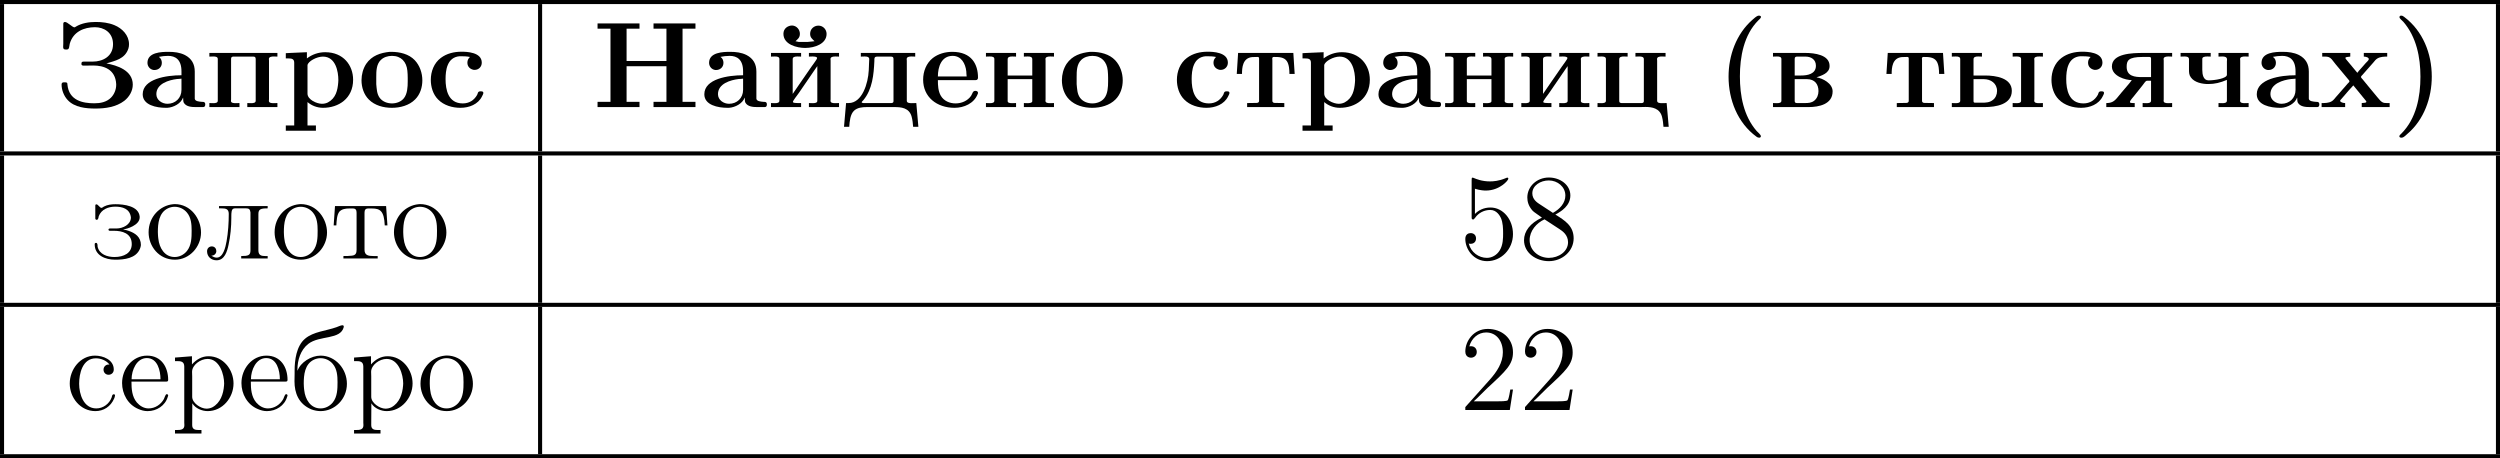 <?xml version='1.0' encoding='UTF-8'?>
<!-- This file was generated by dvisvgm 2.8.1 -->
<svg version='1.1' xmlns='http://www.w3.org/2000/svg' xmlns:xlink='http://www.w3.org/1999/xlink' width='490.23pt' height='89.863pt' viewBox='279.295 374.865 490.23 89.863'>
<defs>
<path id='g2-50' d='M5.26-2.008H4.997C4.961-1.805 4.866-1.148 4.746-.956C4.663-.849 3.981-.849 3.622-.849H1.411C1.733-1.124 2.463-1.889 2.774-2.176C4.591-3.85 5.26-4.471 5.26-5.655C5.26-7.03 4.172-7.95 2.786-7.95S.586-6.767 .586-5.738C.586-5.129 1.112-5.129 1.148-5.129C1.399-5.129 1.71-5.308 1.71-5.691C1.71-6.025 1.482-6.253 1.148-6.253C1.04-6.253 1.016-6.253 .98-6.241C1.207-7.054 1.853-7.603 2.63-7.603C3.646-7.603 4.268-6.755 4.268-5.655C4.268-4.639 3.682-3.754 3.001-2.989L.586-.287V0H4.949L5.26-2.008Z'/>
<path id='g2-53' d='M1.53-6.85C2.044-6.683 2.463-6.671 2.594-6.671C3.945-6.671 4.806-7.663 4.806-7.831C4.806-7.878 4.782-7.938 4.71-7.938C4.686-7.938 4.663-7.938 4.555-7.89C3.885-7.603 3.312-7.568 3.001-7.568C2.212-7.568 1.65-7.807 1.423-7.902C1.339-7.938 1.315-7.938 1.303-7.938C1.207-7.938 1.207-7.867 1.207-7.675V-4.125C1.207-3.909 1.207-3.838 1.351-3.838C1.411-3.838 1.423-3.85 1.542-3.993C1.877-4.483 2.439-4.77 3.037-4.77C3.67-4.77 3.981-4.184 4.077-3.981C4.28-3.515 4.292-2.929 4.292-2.475S4.292-1.339 3.957-.801C3.694-.371 3.228-.072 2.702-.072C1.913-.072 1.136-.61 .921-1.482C.98-1.459 1.052-1.447 1.112-1.447C1.315-1.447 1.638-1.566 1.638-1.973C1.638-2.307 1.411-2.499 1.112-2.499C.897-2.499 .586-2.391 .586-1.925C.586-.909 1.399 .251 2.726 .251C4.077 .251 5.26-.885 5.26-2.403C5.26-3.826 4.304-5.009 3.049-5.009C2.367-5.009 1.841-4.71 1.53-4.376V-6.85Z'/>
<path id='g2-56' d='M3.563-4.316C4.16-4.639 5.033-5.189 5.033-6.193C5.033-7.233 4.029-7.95 2.929-7.95C1.745-7.95 .813-7.077 .813-5.99C.813-5.583 .933-5.177 1.267-4.77C1.399-4.615 1.411-4.603 2.248-4.017C1.088-3.479 .49-2.678 .49-1.805C.49-.538 1.698 .251 2.917 .251C4.244 .251 5.356-.729 5.356-1.985C5.356-3.204 4.495-3.742 3.563-4.316ZM1.937-5.392C1.781-5.499 1.303-5.81 1.303-6.396C1.303-7.173 2.116-7.663 2.917-7.663C3.778-7.663 4.543-7.042 4.543-6.181C4.543-5.452 4.017-4.866 3.324-4.483L1.937-5.392ZM2.499-3.85L3.945-2.905C4.256-2.702 4.806-2.331 4.806-1.602C4.806-.693 3.885-.072 2.929-.072C1.913-.072 1.04-.813 1.04-1.805C1.04-2.738 1.722-3.491 2.499-3.85Z'/>
<path id='g1-225' d='M.646-3.85C.634-3.873 .634-3.909 .634-3.945C.634-4.89 .944-5.894 1.698-6.48C2.798-7.34 4.866-6.862 5.177-8.13V-8.201C5.177-8.273 5.117-8.309 5.045-8.309C4.878-8.309 4.639-8.177 4.459-8.118C3.455-7.759 2.2-7.687 1.387-6.994C.526-6.276 .359-4.878 .359-3.862V-3.599C.347-3.335 .347-3.072 .347-2.809C.347-1.686 .741-.586 2.008-.06C2.295 .048 2.606 .108 2.905 .108C4.28 .108 5.487-1.052 5.487-2.57C5.487-4.041 4.352-5.332 2.905-5.332C1.985-5.332 .933-4.674 .646-3.85ZM1.267-2.307C1.255-2.403 1.255-2.499 1.255-2.594C1.255-3.419 1.339-4.507 2.26-4.937C2.463-5.033 2.69-5.081 2.905-5.081C3.359-5.081 3.802-4.878 4.101-4.519C4.519-4.029 4.567-3.359 4.567-2.738C4.567-2.068 4.555-1.303 4.101-.741C3.802-.371 3.359-.155 2.905-.155C1.913-.155 1.399-1.052 1.303-1.937C1.279-2.056 1.279-2.188 1.267-2.307Z'/>
<path id='g1-229' d='M1.267-2.786H4.686C4.806-2.786 4.866-2.833 4.866-2.953C4.866-4.184 4.208-5.332 2.798-5.332C1.363-5.332 .347-4.029 .347-2.642C.347-1.59 .909-.526 1.949-.096C2.224 .024 2.523 .108 2.821 .108H2.857C3.73 .108 4.579-.418 4.83-1.303C4.842-1.339 4.866-1.387 4.866-1.435C4.866-1.494 4.794-1.554 4.734-1.554C4.591-1.554 4.531-1.231 4.447-1.076C4.148-.538 3.587-.155 2.941-.155C2.487-.155 2.08-.406 1.793-.741C1.315-1.315 1.267-2.068 1.267-2.786ZM1.279-3.013C1.279-3.921 1.781-5.093 2.774-5.093C3.826-5.093 4.113-3.862 4.113-3.013H1.279Z'/>
<path id='g1-231' d='M3.084-2.845V-2.869C3.395-2.893 4.674-3.264 4.674-4.041V-4.113C4.579-5.177 3.096-5.332 2.295-5.332C1.913-5.332 1.518-5.284 1.172-5.105C1.1-5.069 1.016-4.985 .933-4.973H.921C.765-4.973 .598-5.32 .43-5.32C.347-5.32 .323-5.26 .323-5.177V-3.921C.335-3.85 .395-3.802 .454-3.802C.622-3.802 .634-4.029 .658-4.148C.909-4.83 1.602-5.093 2.283-5.093S3.706-4.902 3.814-4.041C3.814-3.324 3.013-2.953 2.403-2.953H1.793C1.71-2.953 1.614-2.941 1.614-2.833C1.626-2.738 1.698-2.726 1.781-2.726H2.152C2.929-2.726 3.897-2.499 3.897-1.423C3.897-.538 3.12-.155 2.2-.155C1.506-.155 .729-.406 .55-1.16C.538-1.291 .562-1.542 .395-1.542C.287-1.542 .263-1.47 .263-1.399C.263-.311 1.303 .108 2.271 .108C3.156 .108 4.304-.012 4.698-.956C4.746-1.076 4.782-1.196 4.794-1.327C4.794-2.128 4.22-2.511 3.575-2.726C3.419-2.774 3.252-2.833 3.084-2.845Z'/>
<path id='g1-235' d='M1.399-5.153V-4.926H1.614C2.032-4.926 2.355-4.89 2.355-4.388C2.355-3.503 2.295-2.57 2.14-1.698C2.032-1.1 1.805-.096 1.172-.096H1.148C.956-.096 .813-.191 .658-.275V-.287C.921-.287 1.136-.478 1.136-.741C1.136-.968 .98-1.196 .693-1.196C.442-1.196 .227-1.016 .227-.717C.227-.191 .634 .167 1.16 .167C1.949 .167 2.2-.717 2.331-1.339C2.523-2.2 2.606-3.144 2.606-4.005V-4.148C2.606-4.483 2.618-4.83 2.821-4.902C2.857-4.914 2.905-4.914 2.941-4.926H4.053C4.328-4.926 4.447-4.842 4.483-4.531V-.813C4.483-.323 4.268-.251 3.575-.251V-.012H6.169V-.251H5.93C5.583-.251 5.26-.299 5.26-.801V-4.364C5.26-4.842 5.475-4.926 6.169-4.926V-5.153H1.399Z'/>
<path id='g1-238' d='M2.75-5.332C1.47-5.212 .347-4.101 .347-2.582C.347-1.219 1.351 .108 2.929 .108C4.364 .108 5.487-1.16 5.487-2.558C5.487-3.897 4.495-5.344 2.905-5.344C2.857-5.344 2.798-5.332 2.75-5.332ZM1.267-2.307C1.255-2.403 1.255-2.499 1.255-2.594C1.255-3.419 1.339-4.507 2.26-4.937C2.463-5.033 2.69-5.081 2.905-5.081C3.359-5.081 3.802-4.878 4.101-4.519C4.519-4.029 4.567-3.359 4.567-2.738C4.567-2.068 4.555-1.303 4.101-.741C3.802-.371 3.359-.155 2.905-.155C1.913-.155 1.399-1.052 1.303-1.937C1.279-2.056 1.279-2.188 1.267-2.307Z'/>
<path id='g1-240' d='M.335-5.141V-4.794H.55C.909-4.794 1.243-4.758 1.243-4.256V1.243C1.243 1.315 1.255 1.399 1.255 1.482C1.255 1.937 .897 1.961 .502 1.961H.335V2.307H2.929V1.961H2.666C2.331 1.961 2.02 1.913 2.02 1.482L2.032-.658C2.331-.155 2.989 .108 3.539 .108C4.985 .108 6.073-1.196 6.073-2.606C6.073-3.945 5.069-5.272 3.622-5.272C2.965-5.272 2.427-4.949 1.997-4.471V-5.272L.335-5.141ZM5.141-2.391C5.081-1.59 4.794-.693 3.993-.263C3.814-.179 3.622-.132 3.419-.132C2.857-.132 2.02-.681 2.02-1.291V-3.288C2.02-3.443 2.008-3.587 2.008-3.742C2.008-4.411 2.821-5.009 3.527-5.009C4.734-5.009 5.153-3.431 5.153-2.606C5.153-2.534 5.153-2.463 5.141-2.391Z'/>
<path id='g1-241' d='M4.316-4.447C4.28-4.447 4.256-4.459 4.22-4.459C3.945-4.459 3.73-4.232 3.73-3.957C3.73-3.658 3.957-3.455 4.22-3.455C4.495-3.455 4.734-3.646 4.734-3.969C4.734-4.949 3.658-5.332 2.893-5.332C1.447-5.332 .418-3.981 .418-2.594C.418-1.219 1.447 .108 2.929 .108C3.73 .108 4.435-.323 4.782-1.148C4.806-1.219 4.854-1.327 4.854-1.423V-1.47C4.842-1.518 4.794-1.542 4.746-1.542C4.567-1.542 4.567-1.363 4.531-1.243C4.304-.61 3.694-.155 3.025-.155C1.757-.155 1.339-1.578 1.339-2.57C1.339-3.551 1.65-5.069 2.989-5.069C3.467-5.069 4.029-4.854 4.316-4.447Z'/>
<path id='g1-242' d='M.418-5.153L.287-3.252H.55C.574-3.694 .598-4.292 .849-4.603C1.088-4.866 1.47-4.914 1.805-4.914H2.176C2.451-4.914 2.534-4.758 2.534-4.495V-.861C2.534-.562 2.463-.323 2.068-.287C1.793-.251 1.518-.251 1.243-.251V-.012H4.603V-.251H4.196C3.706-.251 3.312-.311 3.312-.861V-4.495C3.312-4.758 3.395-4.914 3.67-4.914H4.041C4.83-4.914 5.236-4.686 5.296-3.252H5.559L5.428-5.153H.418Z'/>
<path id='g0-40' d='M4.172-8.966C4.005-8.907 3.778-8.703 3.634-8.572C2.044-7.185 1.291-5.069 1.291-2.989C1.291-.741 2.164 1.53 4.029 2.893C4.101 2.953 4.196 2.989 4.292 2.989S4.459 2.941 4.459 2.845C4.459 2.69 4.148 2.451 4.041 2.331C2.762 .849 2.403-1.136 2.403-3.025C2.403-4.926 2.786-7.089 4.208-8.512C4.292-8.596 4.471-8.739 4.471-8.847C4.471-8.942 4.364-8.978 4.268-8.978C4.232-8.978 4.196-8.978 4.172-8.966Z'/>
<path id='g0-41' d='M.837-8.966C.777-8.942 .753-8.883 .753-8.835C.753-8.679 1.028-8.5 1.136-8.369C2.415-6.886 2.809-4.902 2.809-3.001C2.809-1.04 2.415 1.112 .933 2.594C.861 2.666 .741 2.75 .741 2.857S.861 2.989 .956 2.989H1.004C1.172 2.965 1.411 2.726 1.554 2.594C3.156 1.231 3.921-.921 3.921-3.001C3.921-5.284 3.037-7.484 1.207-8.859C1.124-8.919 1.04-8.978 .933-8.978C.909-8.978 .873-8.978 .837-8.966Z'/>
<path id='g0-199' d='M5.057-4.292C5.894-4.555 6.862-4.71 7.209-5.75C7.257-5.894 7.269-6.037 7.269-6.181C7.269-7.054 6.599-7.735 5.834-8.046C5.26-8.285 4.627-8.357 4.005-8.357C3.347-8.357 2.63-8.249 2.044-7.89C2.008-7.867 1.973-7.831 1.925-7.831H1.913C1.722-7.831 1.231-8.357 .992-8.357C.837-8.357 .825-8.237 .825-8.153V-6.229C.825-6.133 .813-6.037 .813-5.93C.813-5.774 .837-5.655 1.064-5.655H1.172C1.435-5.655 1.399-5.966 1.459-6.217C1.793-7.412 2.869-7.843 3.933-7.843C4.806-7.843 5.703-7.329 5.703-6.181C5.703-4.961 4.674-4.471 3.718-4.471H2.833C2.654-4.471 2.606-4.411 2.606-4.268V-4.208C2.618-4.089 2.738-4.077 2.845-4.077H2.977C3.228-4.077 3.491-4.089 3.754-4.089C4.794-4.089 5.942-3.718 6.013-2.26V-2.188C6.013-1.733 5.822-1.255 5.499-.933C5.069-.502 4.471-.383 3.873-.383C2.726-.383 1.375-.658 1.231-2.224C1.231-2.343 1.219-2.439 1.028-2.439H.885C.753-2.439 .658-2.391 .658-2.224C.658-1.686 .885-1.1 1.255-.705C1.925 .024 3.049 .132 3.969 .132C4.949 .132 6.001-.012 6.802-.622C7.293-1.004 7.639-1.59 7.639-2.212C7.639-3.622 6.085-4.101 5.057-4.292Z'/>
<path id='g0-205' d='M.454-8.213V-7.699H1.722V-.526H.454V-.012H4.567V-.526H3.3V-4.017H7.209V-.526H5.942V-.012H10.054V-.526H8.787V-7.699H10.054V-8.213H5.942V-7.699H7.209V-4.531H3.3V-7.699H4.567V-8.213H.454Z'/>
<path id='g0-224' d='M1.985-4.926V-4.937C2.271-4.997 2.582-5.033 2.881-5.033C3.599-5.033 4.196-4.674 4.196-3.515V-3.132C2.738-3.132 .395-2.786 .395-1.267C.395-.203 1.733 .06 2.666 .06H2.798C3.419 .024 4.148-.359 4.352-.944C4.388-.777 4.34-.61 4.423-.442C4.651-.048 5.177-.012 5.595-.012H6.324C6.48-.012 6.528-.132 6.528-.275C6.528-.43 6.468-.526 6.276-.526H6.193C5.93-.55 5.523-.574 5.499-.837V-3.491C5.499-4.22 5.2-4.77 4.531-5.117C4.029-5.368 3.479-5.428 2.929-5.428C2.236-5.428 .861-5.392 .861-4.352C.861-4.029 1.076-3.706 1.47-3.646H1.554C1.925-3.646 2.271-3.909 2.271-4.352C2.271-4.579 2.176-4.806 1.985-4.926ZM4.196-2.798V-1.698C4.196-.885 3.587-.335 2.821-.335C2.295-.335 1.733-.693 1.733-1.279C1.733-2.319 2.977-2.666 3.754-2.762C3.897-2.774 4.053-2.774 4.196-2.798Z'/>
<path id='g0-226' d='M.418-5.32V-4.961C.538-4.961 .681-4.973 .801-4.973C1.04-4.973 1.243-4.937 1.243-4.722V-.634C1.243-.43 1.028-.395 .801-.395C.669-.395 .526-.406 .418-.406V-.012H3.897C4.926-.012 6.265-.287 6.265-1.554C6.265-2.343 5.284-2.833 4.686-2.929C5.153-3.096 5.966-3.312 5.966-4.029V-4.053C5.966-5.141 4.483-5.32 3.587-5.32H.418ZM2.546-2.75H3.754C4.519-2.75 4.878-2.248 4.878-1.578C4.878-1.219 4.746-.873 4.471-.646S3.873-.406 3.539-.406H2.809C2.678-.406 2.546-.418 2.546-.598V-2.75ZM2.546-3.108V-4.734C2.546-4.926 2.654-4.961 2.786-4.961H3.61C4.16-4.961 4.627-4.674 4.627-4.065C4.627-3.252 3.802-3.108 3.18-3.108H2.546Z'/>
<path id='g0-228' d='M1.733-5.32V-4.961C1.853-4.961 1.985-4.973 2.104-4.973C2.343-4.973 2.558-4.937 2.558-4.71C2.558-4.627 2.558-4.555 2.546-4.471L2.511-3.622C2.451-2.343 1.865-.406 .538-.406H.287L.084 1.925H.598C.634 1.375 .693 .693 1.076 .335C1.411 .036 1.877-.012 2.307-.012H5.009C5.667-.012 6.48 .036 6.719 .944C6.802 1.267 6.838 1.602 6.862 1.925H7.376L7.173-.406C7.018-.406 6.862-.395 6.707-.395C6.456-.395 6.241-.43 6.241-.634V-4.567C6.241-4.603 6.229-4.663 6.229-4.71C6.229-4.937 6.468-4.973 6.707-4.973C6.838-4.973 6.97-4.961 7.066-4.961V-5.32H1.733ZM4.914-.49C4.878-.43 4.806-.418 4.746-.406H1.985C1.937-.418 1.853-.418 1.817-.466V-.478C1.817-.538 1.937-.646 1.985-.693C2.869-1.757 3.001-3.204 3.061-4.531V-4.686C3.061-4.902 3.144-4.961 3.347-4.961H4.674C4.866-4.961 4.937-4.902 4.937-4.722V-.646C4.937-.586 4.937-.526 4.914-.49Z'/>
<path id='g0-229' d='M1.817-2.654H5.511C5.679-2.654 5.75-2.75 5.75-2.905C5.75-4.184 5.141-5.428 3.228-5.428C2.546-5.428 1.853-5.236 1.315-4.818C.681-4.316 .371-3.503 .371-2.702C.371-.992 1.71 .06 3.455 .06C4.364 .06 5.356-.359 5.715-1.279C5.738-1.315 5.75-1.363 5.75-1.411C5.75-1.53 5.643-1.602 5.487-1.602C5.224-1.602 5.212-1.327 5.069-1.112C4.734-.622 4.136-.371 3.551-.371C2.977-.371 2.403-.61 2.104-1.124C1.841-1.578 1.817-2.14 1.817-2.654ZM1.817-3.013C1.817-3.957 2.164-5.033 3.264-5.033C4.125-5.033 4.519-4.268 4.603-3.515C4.615-3.347 4.615-3.18 4.639-3.013H1.817Z'/>
<path id='g0-232' d='M.395-5.32V-4.961C.514-4.961 .658-4.973 .777-4.973C1.016-4.973 1.219-4.937 1.219-4.722V-.634C1.219-.43 1.004-.395 .777-.395C.646-.395 .502-.406 .395-.406V-.012H3.347V-.406H3.025C2.809-.406 2.582-.418 2.546-.502V-.526C2.546-.634 2.929-1.124 3.12-1.387C3.634-2.152 4.172-2.917 4.686-3.67C4.77-3.79 4.842-3.909 4.937-4.029V-.622C4.937-.43 4.722-.395 4.483-.395C4.352-.395 4.22-.406 4.113-.406V-.012H7.066V-.406C6.946-.406 6.802-.395 6.683-.395C6.432-.395 6.229-.43 6.229-.634C6.229-.681 6.241-.729 6.241-.777V-4.579C6.241-4.615 6.229-4.674 6.229-4.722C6.229-4.937 6.48-4.973 6.719-4.973C6.85-4.973 6.97-4.961 7.066-4.961V-5.32H4.113V-4.961C4.208-4.961 4.328-4.973 4.447-4.973C4.663-4.973 4.878-4.949 4.914-4.842V-4.818C4.914-4.686 4.531-4.232 4.352-3.957C3.957-3.395 3.575-2.821 3.18-2.26L2.762-1.65C2.69-1.53 2.606-1.411 2.523-1.303V-4.71C2.523-4.937 2.75-4.973 2.989-4.973C3.12-4.973 3.252-4.961 3.347-4.961V-5.32H.395Z'/>
<path id='g0-233' d='M.395-5.32V-4.961C.514-4.961 .658-4.973 .777-4.973C1.016-4.973 1.219-4.937 1.219-4.722V-.634C1.219-.43 1.004-.395 .777-.395C.646-.395 .502-.406 .395-.406V-.012H3.347V-.406H3.025C2.809-.406 2.582-.418 2.546-.502V-.526C2.546-.634 2.929-1.124 3.12-1.387C3.634-2.152 4.172-2.917 4.686-3.67C4.77-3.79 4.842-3.909 4.937-4.029V-.622C4.937-.43 4.722-.395 4.483-.395C4.352-.395 4.22-.406 4.113-.406V-.012H7.066V-.406C6.946-.406 6.802-.395 6.683-.395C6.432-.395 6.229-.43 6.229-.634C6.229-.681 6.241-.729 6.241-.777V-4.579C6.241-4.615 6.229-4.674 6.229-4.722C6.229-4.937 6.48-4.973 6.719-4.973C6.85-4.973 6.97-4.961 7.066-4.961V-5.32H4.113V-4.961C4.208-4.961 4.328-4.973 4.447-4.973C4.663-4.973 4.878-4.949 4.914-4.842V-4.818C4.914-4.686 4.531-4.232 4.352-3.957C3.957-3.395 3.575-2.821 3.18-2.26L2.762-1.65C2.69-1.53 2.606-1.411 2.523-1.303V-4.71C2.523-4.937 2.75-4.973 2.989-4.973C3.12-4.973 3.252-4.961 3.347-4.961V-5.32H.395ZM4.663-6.468L3.957-6.396H3.132L2.798-6.468C3.001-6.671 3.228-6.802 3.228-7.197C3.228-7.603 2.917-7.986 2.475-8.01C2.068-8.01 1.614-7.735 1.614-7.197C1.614-6.133 2.953-5.81 3.742-5.81C4.71-5.81 5.846-6.229 5.846-7.185C5.846-7.615 5.511-7.998 5.045-7.998C4.627-7.998 4.232-7.687 4.232-7.197C4.232-6.838 4.423-6.707 4.663-6.468Z'/>
<path id='g0-237' d='M.395-5.32V-4.961C.514-4.961 .658-4.973 .777-4.973C1.016-4.973 1.219-4.937 1.219-4.722V-.634C1.219-.43 1.004-.395 .777-.395C.646-.395 .502-.406 .395-.406V-.012H3.347V-.406C3.228-.406 3.096-.395 2.965-.395C2.726-.395 2.523-.43 2.523-.598V-2.75H4.937V-.598C4.937-.43 4.698-.395 4.459-.395C4.328-.395 4.208-.406 4.113-.406V-.012H7.066V-.406C6.946-.406 6.802-.395 6.683-.395C6.432-.395 6.229-.43 6.229-.634C6.229-.681 6.241-.729 6.241-.777V-4.579C6.241-4.615 6.229-4.674 6.229-4.722C6.229-4.937 6.48-4.973 6.719-4.973C6.85-4.973 6.97-4.961 7.066-4.961V-5.32H4.113V-4.961C4.232-4.961 4.364-4.973 4.495-4.973C4.734-4.973 4.937-4.937 4.937-4.698V-3.108H2.523V-4.698C2.523-4.937 2.75-4.973 2.977-4.973C3.108-4.973 3.252-4.961 3.347-4.961V-5.32H.395Z'/>
<path id='g0-238' d='M3.132-5.428C2.236-5.332 1.387-5.069 .825-4.244C.526-3.778 .371-3.216 .371-2.642C.371-1.949 .598-1.243 1.088-.753C1.674-.167 2.523 .06 3.347 .06C4.16 .06 5.045-.167 5.631-.765C6.121-1.255 6.336-1.949 6.336-2.63C6.336-3.347 6.085-4.077 5.607-4.591C5.021-5.224 4.113-5.428 3.276-5.428H3.132ZM1.817-2.26V-2.965C1.817-3.539 1.829-4.208 2.26-4.627C2.534-4.902 2.953-5.033 3.359-5.033C4.268-5.033 4.782-4.435 4.866-3.587C4.89-3.347 4.902-3.108 4.902-2.881V-2.523C4.902-1.973 4.866-1.315 4.531-.885C4.256-.538 3.802-.371 3.359-.371C2.893-.371 2.427-.55 2.152-.921C1.865-1.315 1.865-1.805 1.817-2.26Z'/>
<path id='g0-239' d='M.395-5.32V-4.961C.514-4.961 .658-4.973 .777-4.973C1.016-4.973 1.219-4.937 1.219-4.722V-.634C1.219-.43 1.004-.395 .777-.395C.646-.395 .502-.406 .395-.406V-.012H3.347V-.406C3.228-.406 3.084-.395 2.965-.395C2.714-.395 2.511-.43 2.511-.622C2.511-.669 2.523-.717 2.523-.765V-4.734C2.523-4.89 2.582-4.937 2.714-4.961H4.698C4.842-4.961 4.937-4.914 4.937-4.722V-.634C4.937-.43 4.722-.395 4.495-.395C4.364-.395 4.22-.406 4.113-.406V-.012H7.066V-.406C6.946-.406 6.802-.395 6.683-.395C6.432-.395 6.229-.43 6.229-.634C6.229-.681 6.241-.729 6.241-.777V-4.579C6.241-4.615 6.229-4.674 6.229-4.722C6.229-4.937 6.48-4.973 6.719-4.973C6.85-4.973 6.97-4.961 7.066-4.961V-5.32H.395Z'/>
<path id='g0-240' d='M.418-5.296V-4.782H.681C.98-4.782 1.243-4.746 1.243-4.364V1.793H.418V2.307H3.371V1.793H2.546V-.502C2.965-.143 3.503 .06 4.077 .06C5.583 .06 7.018-.849 7.018-2.69C7.018-4.113 6.061-5.392 4.28-5.392C3.622-5.392 3.001-5.177 2.487-4.782V-5.392L.861-5.32L.418-5.296ZM5.559-2.427C5.499-1.674 5.332-.885 4.543-.466C4.352-.371 4.16-.335 3.957-.335C3.455-.335 2.546-.741 2.546-1.327V-4.125C2.606-4.507 3.455-4.961 4.053-4.961C5.32-4.961 5.571-3.479 5.571-2.654C5.571-2.582 5.571-2.499 5.559-2.427Z'/>
<path id='g0-241' d='M4.28-4.926C4.125-4.77 4.029-4.615 4.029-4.364C4.029-3.981 4.28-3.73 4.663-3.658H4.734C5.141-3.658 5.44-3.969 5.44-4.364C5.44-5.404 3.945-5.44 3.455-5.44C2.726-5.44 2.008-5.272 1.423-4.83C.753-4.328 .442-3.503 .442-2.678C.442-1.985 .658-1.255 1.16-.753C1.722-.179 2.558 .06 3.347 .06C4.196 .06 5.081-.275 5.464-1.064C5.499-1.148 5.595-1.291 5.595-1.399C5.595-1.53 5.487-1.554 5.38-1.554H5.284C5.045-1.554 5.057-1.351 4.985-1.207C4.686-.681 4.208-.371 3.575-.371C2.128-.371 1.889-1.745 1.889-2.75C1.889-3.622 2.032-4.89 3.264-4.997H3.395C3.682-4.997 3.993-4.985 4.28-4.926Z'/>
<path id='g0-242' d='M.466-5.32L.335-3.264H.849C.849-3.873 .909-4.83 1.853-4.914C2.008-4.926 2.164-4.926 2.319-4.926H2.379C2.499-4.926 2.523-4.866 2.523-4.758V-.634C2.523-.442 2.379-.418 2.236-.418H2.164C1.889-.418 1.626-.406 1.351-.406V-.012H4.997V-.406C4.722-.406 4.459-.418 4.184-.418H4.113C3.969-.418 3.826-.442 3.826-.634V-4.615C3.826-4.651 3.814-4.71 3.814-4.758C3.814-4.866 3.862-4.926 3.969-4.926H4.029C4.459-4.926 4.961-4.914 5.236-4.531C5.475-4.196 5.499-3.599 5.499-3.264H6.013L5.882-5.32H.466Z'/>
<path id='g0-245' d='M.275-5.32V-4.961H.55C.789-4.961 1.004-4.937 1.207-4.698C1.71-4.029 2.283-3.407 2.798-2.762C2.845-2.702 2.941-2.618 2.941-2.546V-2.534C2.941-2.463 2.845-2.391 2.798-2.343L1.626-1.004C1.494-.861 1.375-.669 1.196-.574C.909-.406 .538-.406 .215-.406V-.012H2.523V-.406C2.343-.406 2.032-.478 2.032-.634C2.032-.681 2.08-.729 2.116-.765L2.355-1.04C2.678-1.411 2.989-1.793 3.324-2.14L4.555-.634L4.615-.514L4.507-.442L4.148-.406V-.012H6.886V-.406H6.599C6.241-.406 6.097-.454 5.691-.968C5.212-1.566 4.71-2.128 4.232-2.738C4.184-2.798 4.077-2.881 4.077-2.965C4.077-3.037 4.172-3.12 4.22-3.168C4.364-3.324 4.495-3.491 4.639-3.646L5.284-4.376C5.404-4.519 5.523-4.686 5.691-4.782C5.966-4.949 6.336-4.961 6.647-4.961V-5.32H4.352V-4.961C4.531-4.961 4.842-4.89 4.842-4.71V-4.698C4.818-4.579 4.639-4.435 4.531-4.316L4.005-3.718C3.909-3.61 3.802-3.503 3.718-3.371L2.594-4.722L2.534-4.842L2.654-4.914L3.025-4.961V-5.32H.275Z'/>
<path id='g0-246' d='M.395-5.32V-4.961C.514-4.961 .658-4.973 .777-4.973C1.016-4.973 1.219-4.937 1.219-4.722V-.634C1.219-.43 1.004-.395 .777-.395C.646-.395 .502-.406 .395-.406V-.012H4.519C4.698-.012 4.89-.024 5.093-.024C5.762-.024 6.504 .108 6.719 .944C6.802 1.267 6.838 1.602 6.862 1.925H7.376L7.173-.406C7.018-.406 6.862-.395 6.707-.395C6.456-.395 6.241-.43 6.241-.634V-4.567C6.241-4.603 6.229-4.663 6.229-4.71C6.229-4.937 6.468-4.973 6.707-4.973C6.838-4.973 6.97-4.961 7.066-4.961V-5.32H4.113V-4.961C4.232-4.961 4.364-4.973 4.483-4.973C4.722-4.973 4.937-4.937 4.937-4.71V-.622C4.937-.466 4.89-.43 4.746-.406H2.738C2.582-.43 2.523-.454 2.523-.658V-4.698C2.523-4.937 2.75-4.973 2.989-4.973C3.12-4.973 3.252-4.961 3.347-4.961V-5.32H.395Z'/>
<path id='g0-247' d='M.395-5.32V-4.961C.514-4.961 .646-4.973 .765-4.973C1.016-4.973 1.219-4.937 1.219-4.698V-3.718C1.219-3.431 1.219-3.168 1.399-2.929C1.757-2.415 2.523-2.271 3.108-2.271C3.754-2.271 4.28-2.403 4.937-2.678V-.646C4.937-.43 4.722-.395 4.495-.395C4.352-.395 4.208-.406 4.113-.406V-.012H7.066V-.406C6.946-.406 6.802-.395 6.683-.395C6.432-.395 6.229-.43 6.229-.634C6.229-.681 6.241-.729 6.241-.777V-4.579C6.241-4.615 6.229-4.674 6.229-4.722C6.229-4.937 6.48-4.973 6.719-4.973C6.85-4.973 6.97-4.961 7.066-4.961V-5.32H4.113V-4.961C4.232-4.961 4.364-4.973 4.483-4.973C4.734-4.973 4.949-4.926 4.949-4.674C4.949-4.603 4.937-4.543 4.937-4.495V-3.18C4.937-2.821 3.754-2.63 3.132-2.63C2.63-2.63 2.523-3.204 2.523-3.658V-4.734C2.523-4.937 2.774-4.973 3.025-4.973C3.144-4.973 3.264-4.961 3.347-4.961V-5.32H.395Z'/>
<path id='g0-251' d='M.383-5.32V-4.961C.502-4.961 .646-4.973 .765-4.973C1.004-4.973 1.207-4.937 1.207-4.722V-.634C1.207-.43 .992-.395 .765-.395C.634-.395 .49-.406 .383-.406V-.012H3.587C4.686-.012 6.265-.251 6.265-1.602C6.265-2.869 4.698-3.108 3.634-3.108H2.511V-4.698C2.511-4.937 2.738-4.973 2.965-4.973C3.096-4.973 3.24-4.961 3.335-4.961V-5.32H.383ZM6.348-5.32V-4.961C6.468-4.961 6.587-4.973 6.707-4.973C6.958-4.973 7.173-4.937 7.173-4.734V-.622C7.173-.43 6.958-.395 6.731-.395C6.587-.395 6.444-.406 6.348-.406V-.012H9.313V-.406C9.194-.406 9.05-.395 8.931-.395C8.679-.395 8.464-.43 8.464-.634C8.464-.693 8.476-.741 8.476-.789V-4.579C8.476-4.615 8.464-4.674 8.464-4.722C8.464-4.937 8.715-4.973 8.966-4.973C9.098-4.973 9.217-4.961 9.313-4.961V-5.32H6.348ZM2.511-2.75H3.527C4.196-2.75 4.818-2.343 4.818-1.59C4.818-1.243 4.663-.885 4.4-.705C4.089-.454 3.706-.442 3.335-.442H2.678C2.558-.442 2.511-.478 2.511-.598V-2.75Z'/>
<path id='g0-255' d='M2.714-2.654C2.415-2.236 2.056-1.865 1.733-1.47L1.291-.933C.968-.538 .693-.406 .215-.406V-.012H3.001V-.406H2.833C2.69-.406 2.546-.418 2.534-.49V-.514C2.534-.646 2.821-.956 2.965-1.136C3.228-1.47 3.503-1.805 3.766-2.14L3.981-2.427C4.065-2.511 4.101-2.594 4.22-2.594H4.603V-.646C4.603-.43 4.388-.395 4.16-.395C4.017-.395 3.873-.406 3.778-.406V-.012H6.671V-.406C6.551-.406 6.408-.395 6.288-.395C6.037-.395 5.834-.43 5.834-.634C5.834-.681 5.846-.729 5.846-.777V-4.579C5.846-4.615 5.834-4.674 5.834-4.722C5.834-4.937 6.085-4.973 6.324-4.973C6.456-4.973 6.575-4.961 6.671-4.961V-5.32H3.873C2.75-5.32 .765-5.272 .765-3.993C.765-3.025 2.14-2.654 2.714-2.654ZM4.603-2.953H3.706C3.037-2.953 2.212-3.025 2.212-3.957C2.212-4.555 2.355-4.926 3.766-4.926H4.447C4.579-4.926 4.603-4.854 4.603-4.734V-2.953Z'/>
</defs>
<g id='page1' transform='matrix(2 0 0 2 0 0)'>
<rect x='139.647' y='187.433' height='.399' width='245.115'/>
<rect x='139.647' y='187.831' height='14.446' width='.399'/>
<use x='145.027' y='197.943' xlink:href='#g0-199'/>
<use x='153.244' y='197.943' xlink:href='#g0-224'/>
<use x='159.781' y='197.943' xlink:href='#g0-239'/>
<use x='167.251' y='197.943' xlink:href='#g0-240'/>
<use x='174.721' y='197.943' xlink:href='#g0-238'/>
<use x='181.444' y='197.943' xlink:href='#g0-241'/>
<rect x='192.402' y='187.831' height='14.446' width='.399'/>
<use x='197.781' y='197.943' xlink:href='#g0-205'/>
<use x='208.309' y='197.943' xlink:href='#g0-224'/>
<use x='214.845' y='197.943' xlink:href='#g0-233'/>
<use x='222.315' y='197.943' xlink:href='#g0-228'/>
<use x='229.786' y='197.943' xlink:href='#g0-229'/>
<use x='235.921' y='197.943' xlink:href='#g0-237'/>
<use x='243.391' y='197.943' xlink:href='#g0-238'/>
<use x='254.596' y='197.943' xlink:href='#g0-241'/>
<use x='260.572' y='197.943' xlink:href='#g0-242'/>
<use x='266.936' y='197.943' xlink:href='#g0-240'/>
<use x='274.406' y='197.943' xlink:href='#g0-224'/>
<use x='280.942' y='197.943' xlink:href='#g0-237'/>
<use x='288.412' y='197.943' xlink:href='#g0-232'/>
<use x='295.883' y='197.943' xlink:href='#g0-246'/>
<use x='307.835' y='197.943' xlink:href='#g0-40'/>
<use x='313.064' y='197.943' xlink:href='#g0-226'/>
<use x='324.269' y='197.943' xlink:href='#g0-242'/>
<use x='330.633' y='197.943' xlink:href='#g0-251'/>
<use x='340.344' y='197.943' xlink:href='#g0-241'/>
<use x='345.946' y='197.943' xlink:href='#g0-255'/>
<use x='353.05' y='197.943' xlink:href='#g0-247'/>
<use x='360.52' y='197.943' xlink:href='#g0-224'/>
<use x='367.057' y='197.943' xlink:href='#g0-245'/>
<use x='374.153' y='197.943' xlink:href='#g0-41'/>
<rect x='384.364' y='187.831' height='14.446' width='.399'/>
<rect x='139.647' y='202.277' height='.399' width='245.115'/>
<rect x='139.647' y='202.675' height='14.446' width='.399'/>
<use x='148.669' y='212.787' xlink:href='#g1-231'/>
<use x='153.87' y='212.787' xlink:href='#g1-238'/>
<use x='159.722' y='212.787' xlink:href='#g1-235'/>
<use x='166.224' y='212.787' xlink:href='#g1-238'/>
<use x='172.075' y='212.787' xlink:href='#g1-242'/>
<use x='177.927' y='212.787' xlink:href='#g1-238'/>
<rect x='192.402' y='202.675' height='14.446' width='.399'/>
<use x='282.729' y='212.787' xlink:href='#g2-53'/>
<use x='288.582' y='212.787' xlink:href='#g2-56'/>
<rect x='384.364' y='202.675' height='14.446' width='.399'/>
<rect x='139.647' y='217.121' height='.399' width='245.115'/>
<rect x='139.647' y='217.52' height='14.446' width='.399'/>
<use x='146.068' y='227.632' xlink:href='#g1-241'/>
<use x='151.27' y='227.632' xlink:href='#g1-229'/>
<use x='156.471' y='227.632' xlink:href='#g1-240'/>
<use x='162.973' y='227.632' xlink:href='#g1-229'/>
<use x='168.174' y='227.632' xlink:href='#g1-225'/>
<use x='174.026' y='227.632' xlink:href='#g1-240'/>
<use x='180.528' y='227.632' xlink:href='#g1-238'/>
<rect x='192.402' y='217.52' height='14.446' width='.399'/>
<use x='282.729' y='227.632' xlink:href='#g2-50'/>
<use x='288.582' y='227.632' xlink:href='#g2-50'/>
<rect x='384.364' y='217.52' height='14.446' width='.399'/>
<rect x='139.647' y='231.966' height='.399' width='245.115'/>
</g>
</svg>